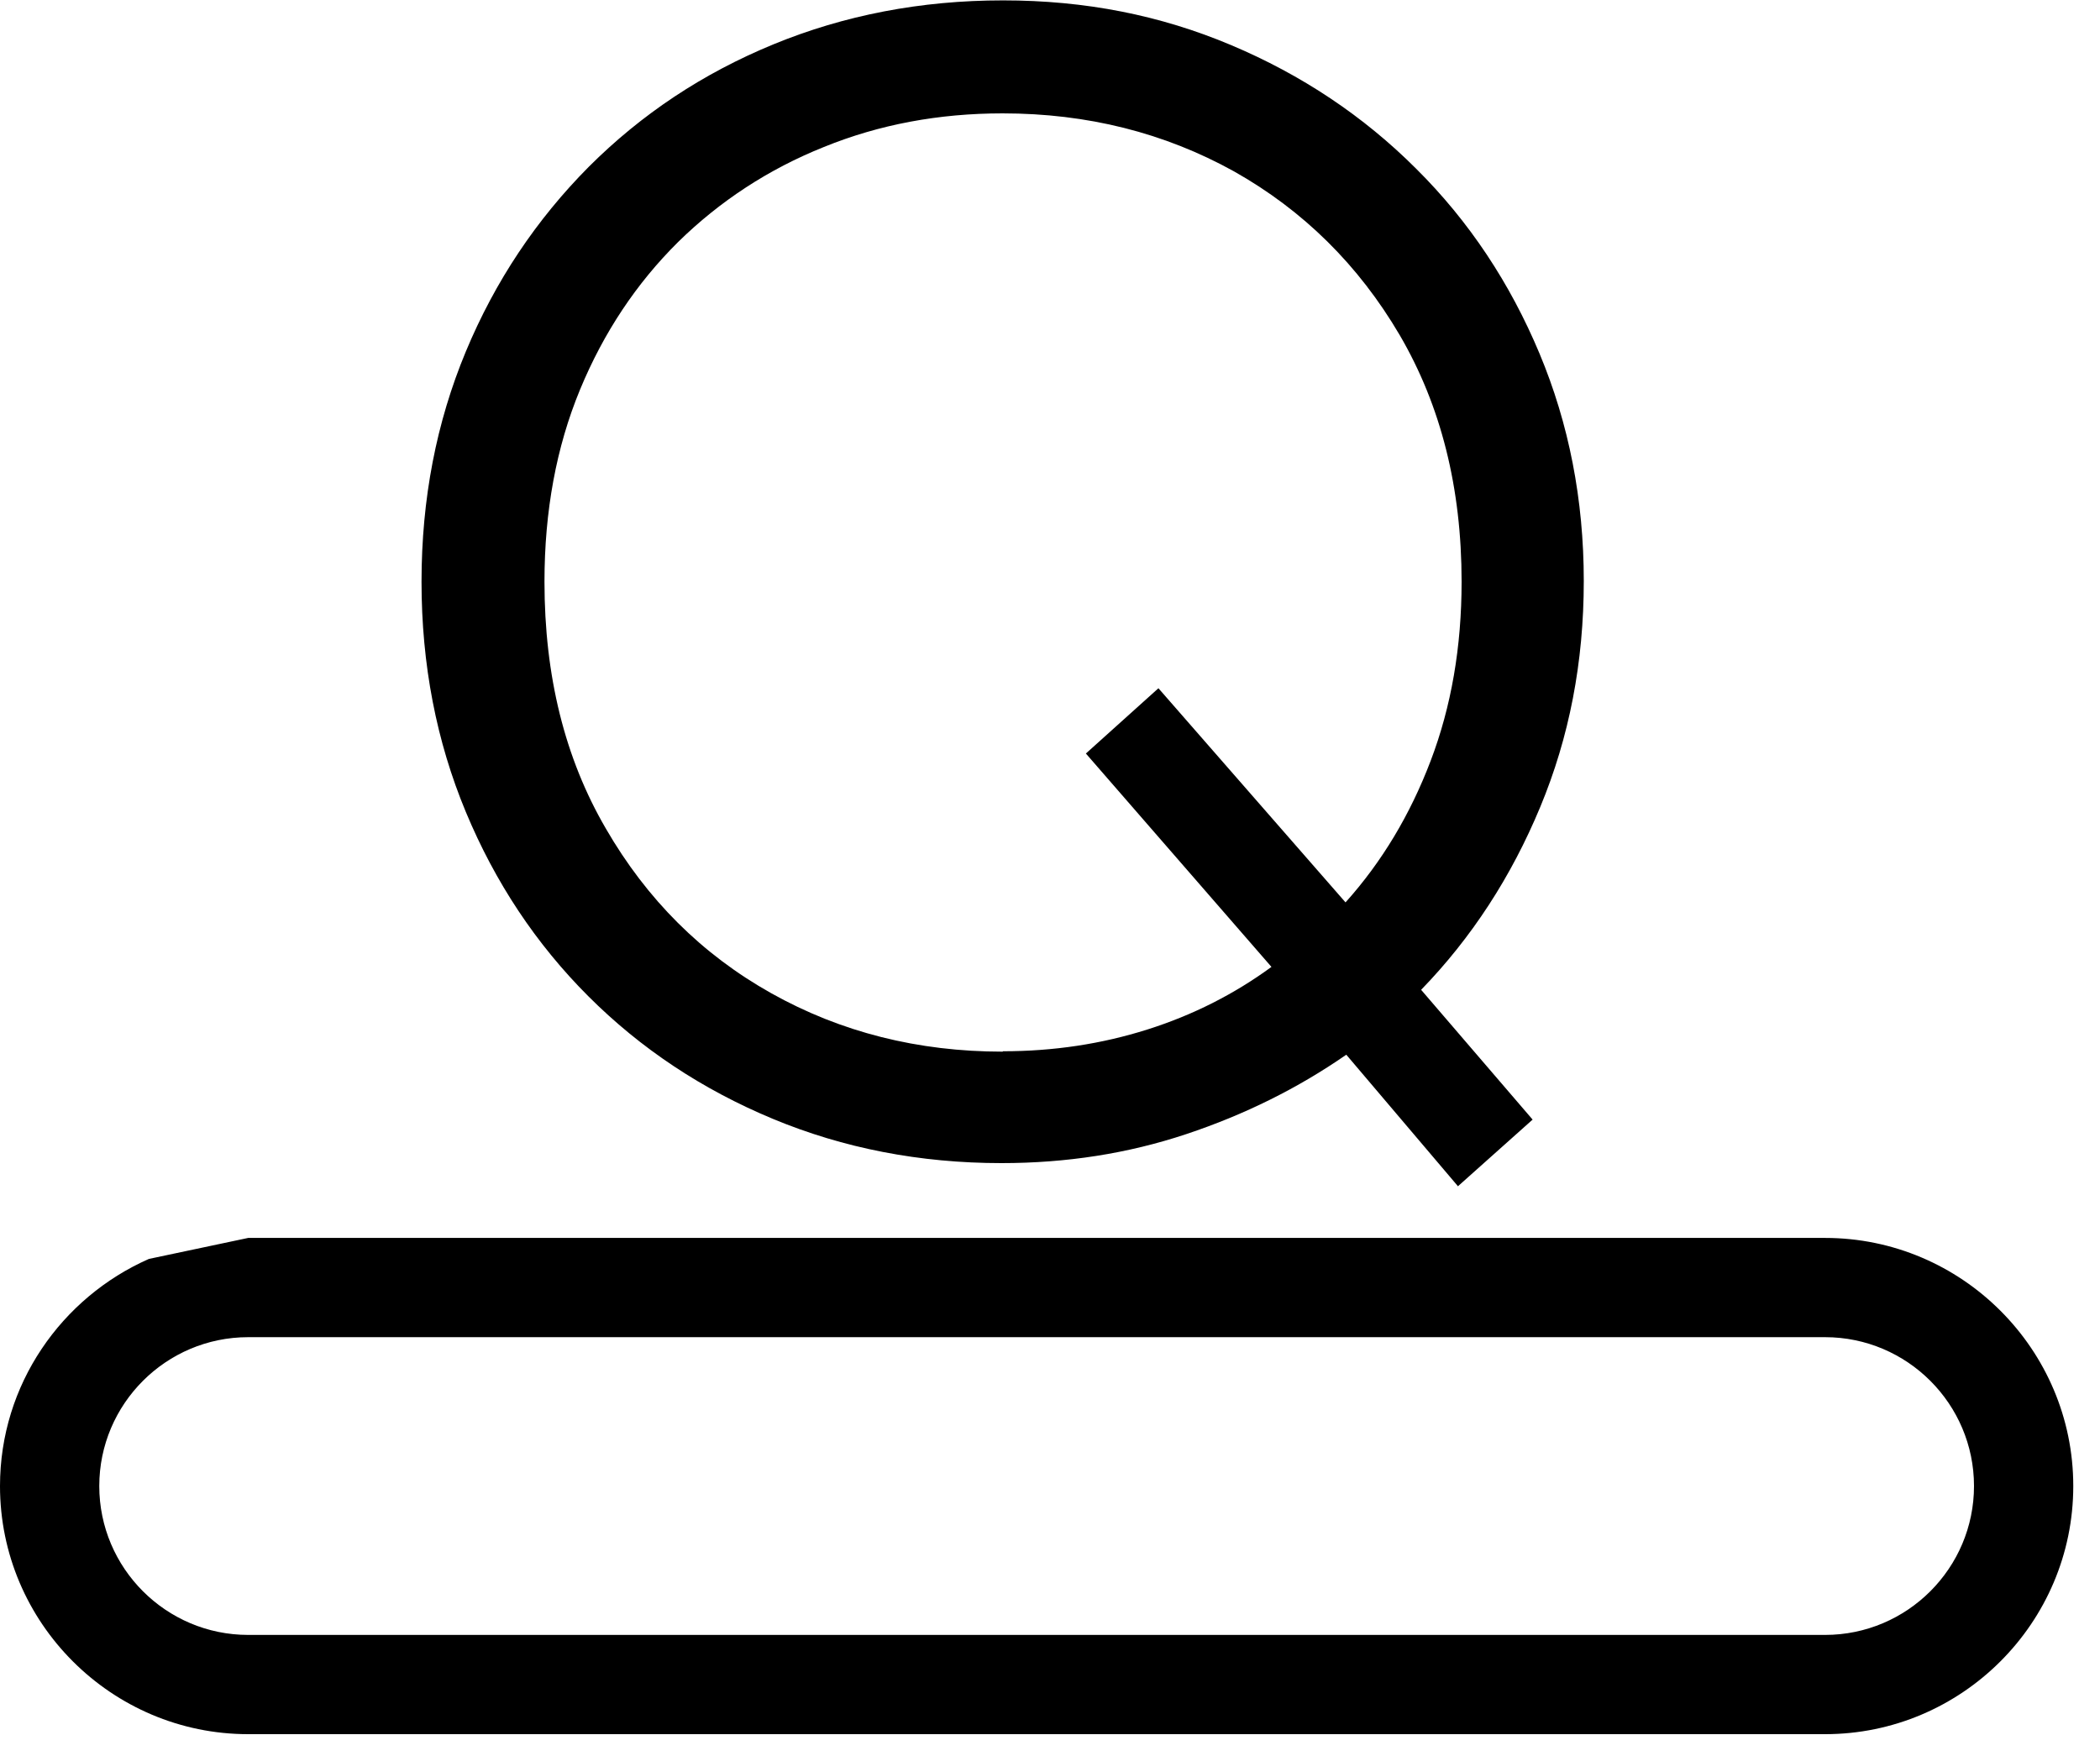 <svg width="55" height="46" viewBox="0 0 55 46" fill="none" xmlns="http://www.w3.org/2000/svg">
<g clip-path="url(#clip0_4185_1362)">
<path d="M38.18 31.07L35.26 27.63C33.99 28.51 32.6 29.2 31.07 29.71C29.54 30.22 27.93 30.47 26.23 30.47C24.09 30.47 22.09 30.08 20.24 29.31C18.39 28.54 16.78 27.47 15.41 26.1C14.04 24.73 12.97 23.12 12.2 21.27C11.43 19.42 11.04 17.41 11.04 15.24C11.04 13.07 11.43 11.06 12.2 9.21C12.97 7.36 14.05 5.75 15.42 4.37C16.8 2.99 18.41 1.92 20.26 1.16C22.11 0.4 24.11 0.01 26.27 0.01C28.43 0.01 30.39 0.4 32.24 1.18C34.09 1.96 35.71 3.04 37.09 4.42C38.48 5.8 39.55 7.42 40.32 9.26C41.09 11.1 41.48 13.09 41.48 15.22C41.48 17.35 41.1 19.31 40.34 21.14C39.58 22.97 38.54 24.57 37.22 25.93L40.14 29.33L38.18 31.08V31.07ZM26.27 27.54C27.59 27.54 28.85 27.35 30.05 26.97C31.25 26.59 32.33 26.04 33.3 25.33L28.44 19.74L30.34 18.03L35.24 23.64C36.19 22.58 36.93 21.35 37.47 19.93C38.01 18.51 38.28 16.95 38.28 15.24C38.28 12.78 37.74 10.63 36.66 8.78C35.58 6.94 34.13 5.51 32.32 4.49C30.5 3.48 28.48 2.97 26.26 2.97C24.59 2.97 23.03 3.26 21.58 3.85C20.13 4.43 18.85 5.27 17.76 6.34C16.67 7.42 15.81 8.71 15.19 10.21C14.57 11.71 14.26 13.39 14.26 15.24C14.26 17.7 14.79 19.86 15.87 21.71C16.94 23.56 18.38 25 20.2 26.02C22.02 27.04 24.04 27.55 26.26 27.55L26.27 27.54Z" fill="black"/>
<path d="M6.5 32.43L3.9 32.98C1.61 33.99 0 36.27 0 38.93C0 42.51 2.92 45.43 6.5 45.43H47.8C51.38 45.43 54.3 42.51 54.3 38.93C54.3 35.35 51.38 32.43 47.8 32.43H6.5ZM47.8 42.83H6.5C4.35 42.83 2.6 41.08 2.6 38.93C2.6 36.78 4.35 35.03 6.5 35.03H47.8C49.95 35.03 51.7 36.78 51.7 38.93C51.7 41.08 49.95 42.83 47.8 42.83Z" fill="black"/>
</g>
<defs>
<clipPath id="clip0_4185_1362">
<rect width="54.3" height="45.43" fill="white"/>
</clipPath>
</defs>
</svg>
